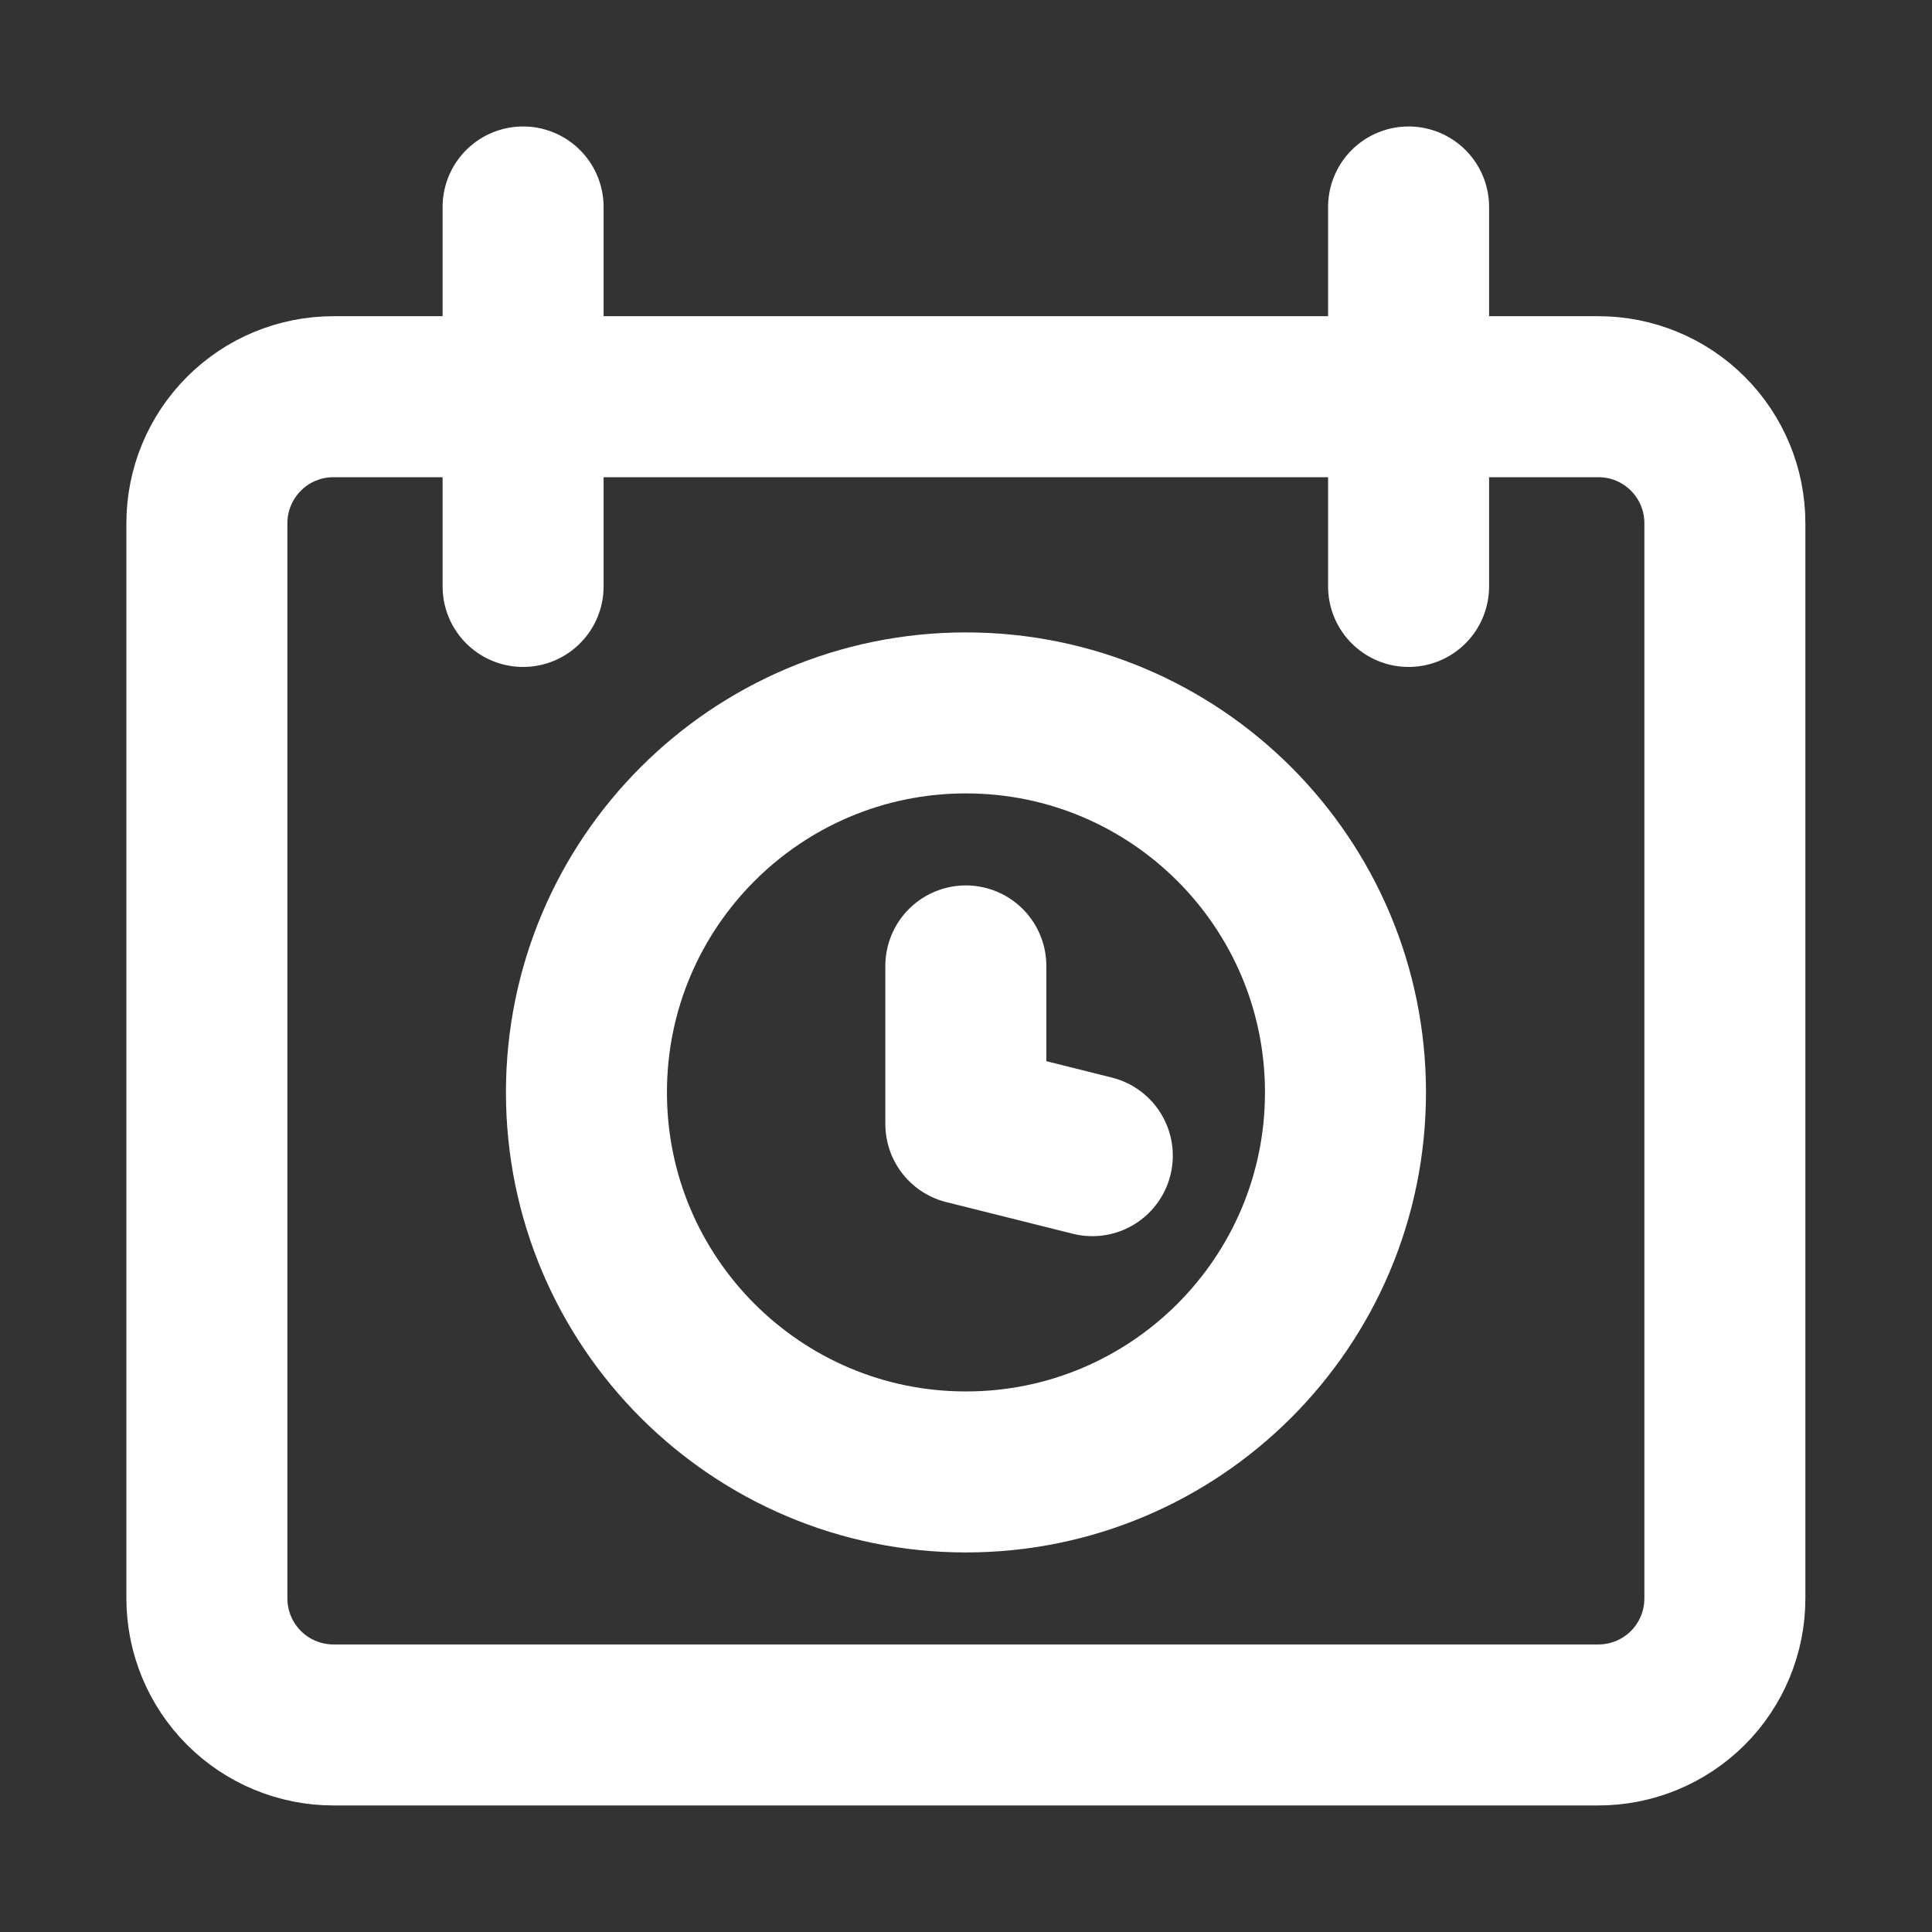 <svg width="24" height="24" viewBox="0 0 24 24" fill="none" xmlns="http://www.w3.org/2000/svg">
<rect x="0" y="0" width="24" height="24" fill="#333333" stroke="none"/>
<path d="M11.999 18.285C14.603 18.285 16.714 16.174 16.714 13.57C16.714 10.967 14.603 8.856 11.999 8.856C9.396 8.856 7.285 10.967 7.285 13.57C7.285 16.174 9.396 18.285 11.999 18.285Z" stroke="white" stroke-width="2" stroke-linecap="round" stroke-linejoin="round"/>
<path d="M11.998 11.999V13.963L13.569 14.356" stroke="white" stroke-width="2" stroke-linecap="round" stroke-linejoin="round"/>
<path d="M4.142 4.928C3.725 4.928 3.325 5.093 3.031 5.388C2.736 5.683 2.57 6.082 2.57 6.499V19.856C2.57 20.273 2.736 20.673 3.031 20.968C3.325 21.262 3.725 21.428 4.142 21.428H19.856C20.273 21.428 20.672 21.262 20.967 20.968C21.262 20.673 21.427 20.273 21.427 19.856V6.499C21.427 6.082 21.262 5.683 20.967 5.388C20.672 5.093 20.273 4.928 19.856 4.928H4.142Z" stroke="white" stroke-width="2" stroke-linecap="round" stroke-linejoin="round"/>
<path d="M6.498 2.571V7.285" stroke="white" stroke-width="2" stroke-linecap="round" stroke-linejoin="round"/>
<path d="M17.498 2.571V7.285" stroke="white" stroke-width="2" stroke-linecap="round" stroke-linejoin="round"/>
</svg>
